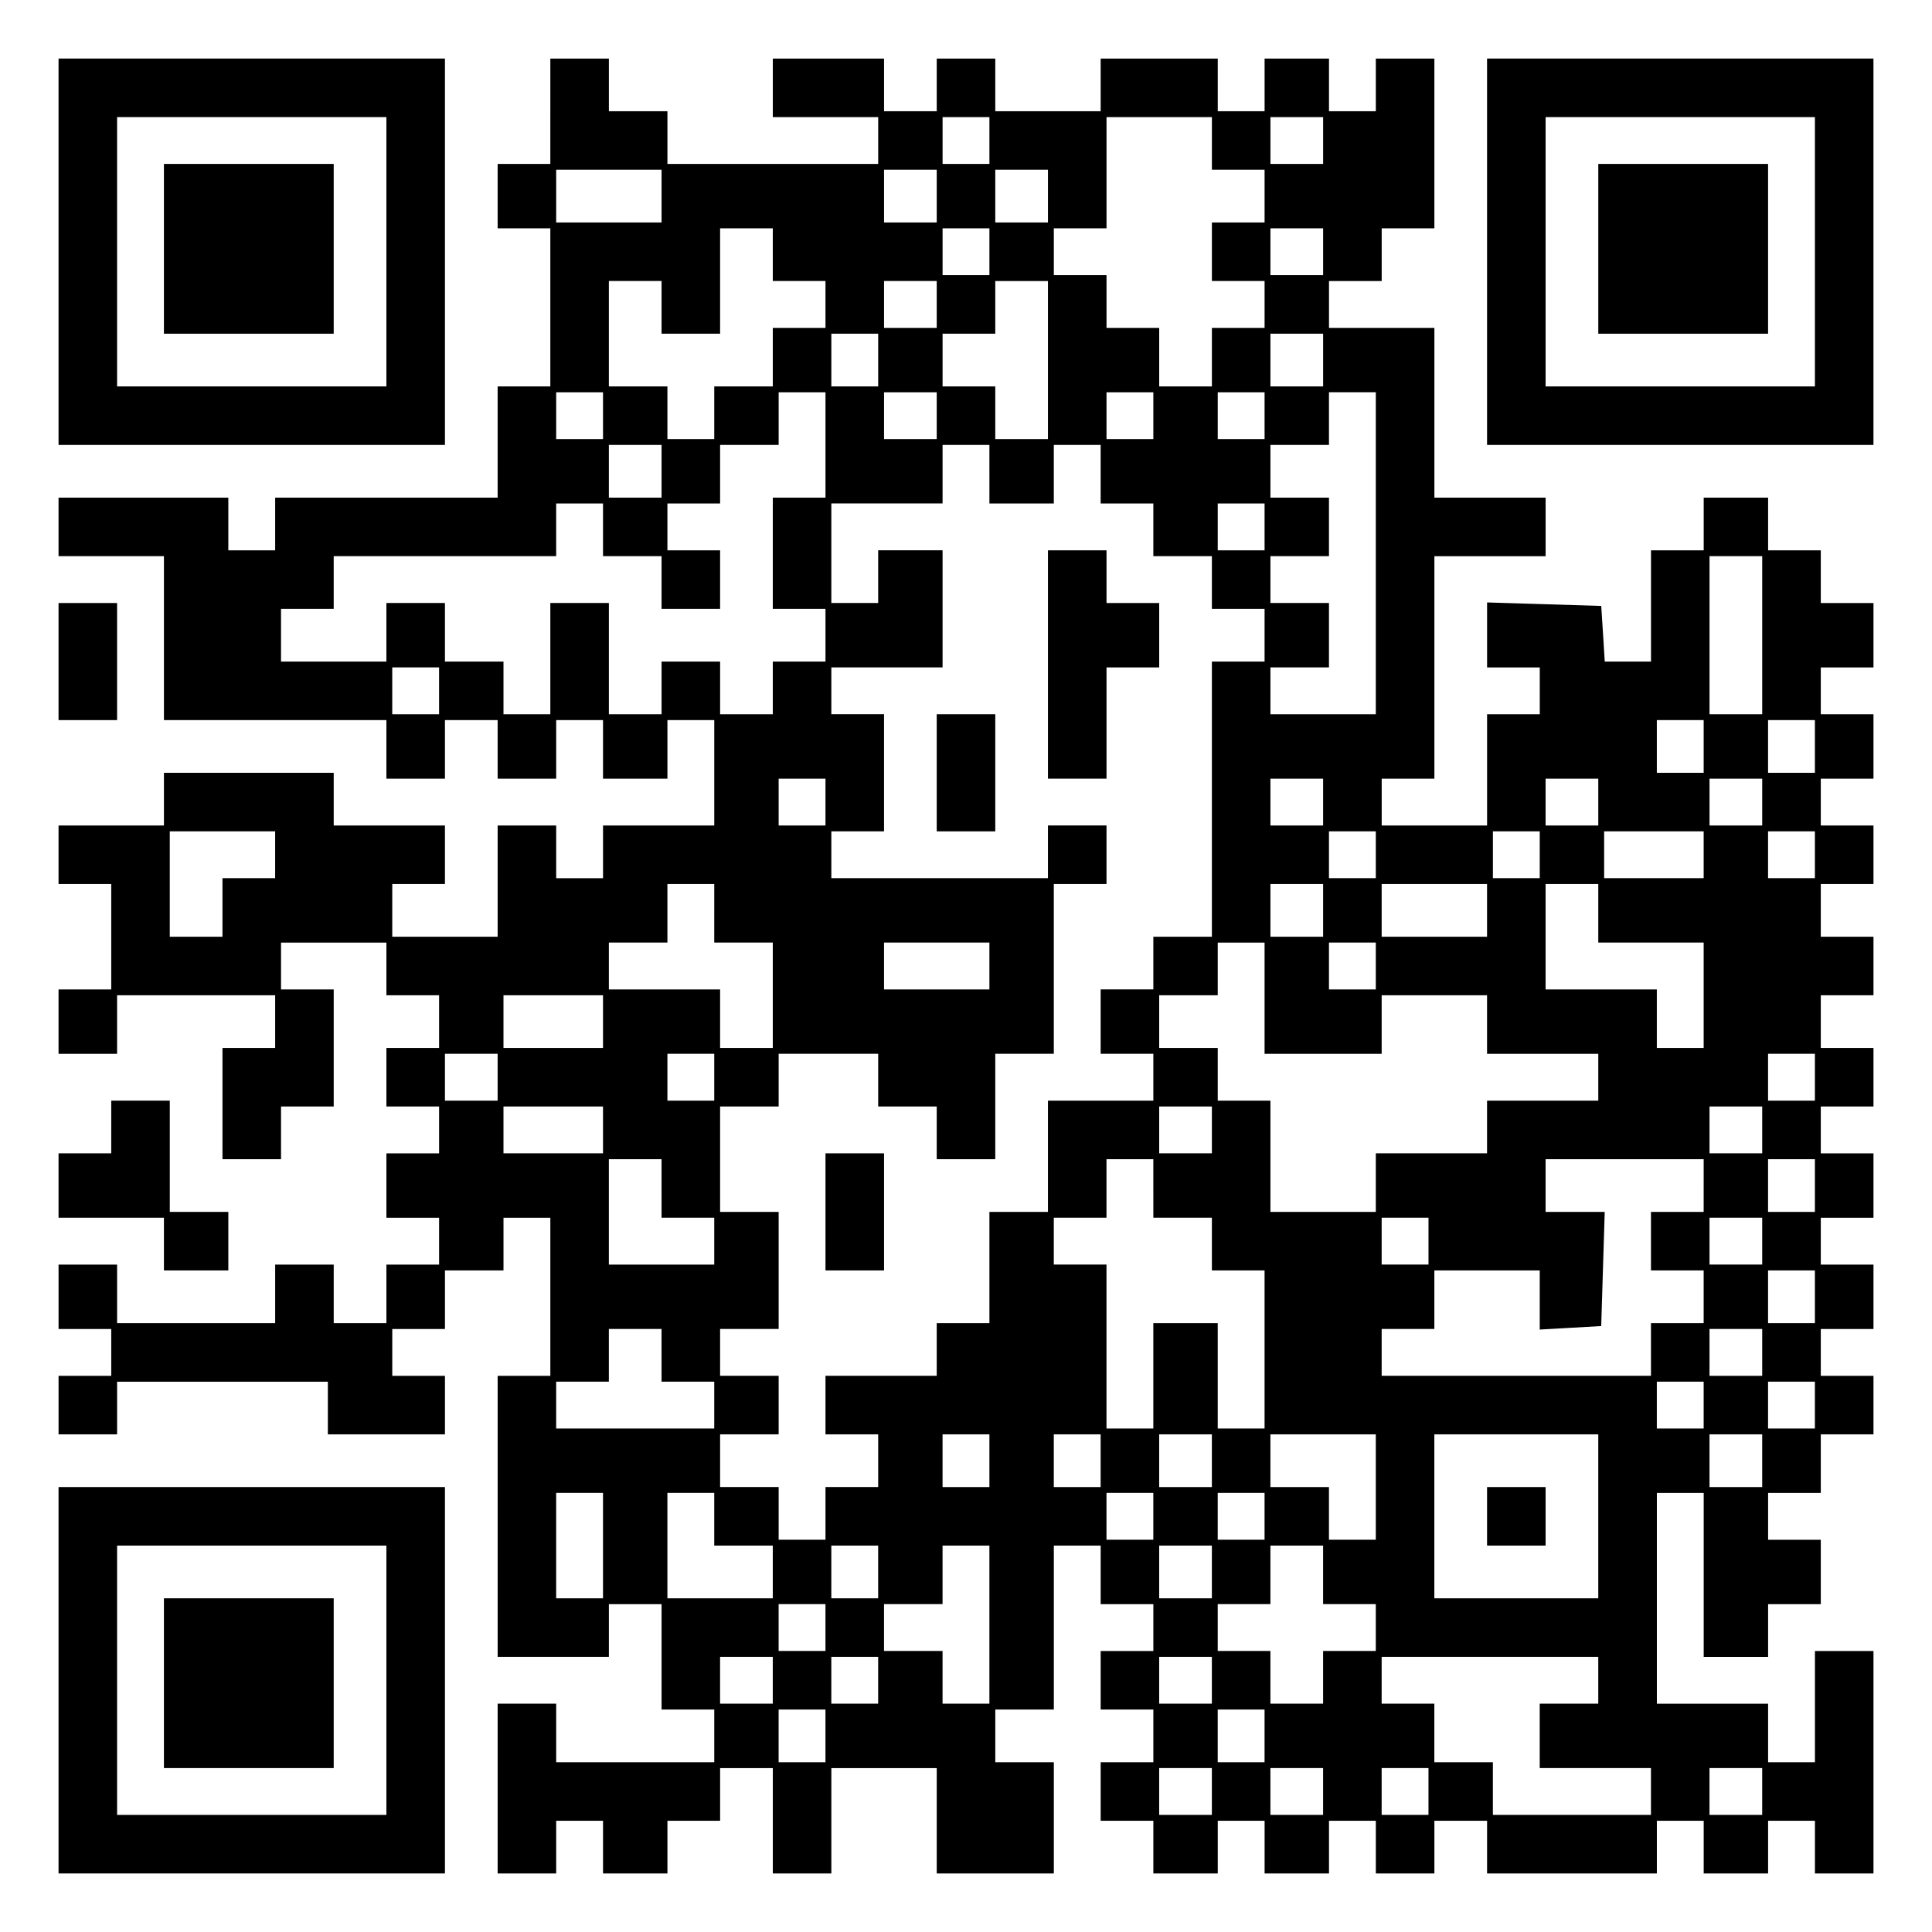 <?xml version="1.0" encoding="UTF-8" standalone="yes"?>
<svg version="1.0" xmlns="http://www.w3.org/2000/svg" width="100mm" height="100mm" viewBox="0 0 330 330" preserveAspectRatio="xMidYMid meet">
  <g transform="translate(0,330) scale(0.1,-0.1)" fill="#000000" stroke="none">
    <path d="M100 2870 l0 -330 330 0 330 0 0 330 0 330 -330 0 -330 0 0 -330z
m560 0 l0 -230 -230 0 -230 0 0 230 0 230 230 0 230 0 0 -230z"/>
    <path d="M280 2875 l0 -145 145 0 145 0 0 145 0 145 -145 0 -145 0 0 -145z"/>
    <path d="M940 3110 l0 -90 -45 0 -45 0 0 -55 0 -55 45 0 45 0 0 -135 0 -135
-45 0 -45 0 0 -95 0 -95 -190 0 -190 0 0 -45 0 -45 -40 0 -40 0 0 45 0 45
-145 0 -145 0 0 -50 0 -50 90 0 90 0 0 -140 0 -140 190 0 190 0 0 -50 0 -50
50 0 50 0 0 50 0 50 45 0 45 0 0 -50 0 -50 50 0 50 0 0 50 0 50 40 0 40 0 0
-50 0 -50 55 0 55 0 0 50 0 50 40 0 40 0 0 -90 0 -90 -95 0 -95 0 0 -45 0 -45
-40 0 -40 0 0 45 0 45 -50 0 -50 0 0 -95 0 -95 -90 0 -90 0 0 45 0 45 45 0 45
0 0 50 0 50 -95 0 -95 0 0 45 0 45 -145 0 -145 0 0 -45 0 -45 -90 0 -90 0 0
-50 0 -50 45 0 45 0 0 -90 0 -90 -45 0 -45 0 0 -55 0 -55 50 0 50 0 0 50 0 50
135 0 135 0 0 -45 0 -45 -45 0 -45 0 0 -95 0 -95 50 0 50 0 0 45 0 45 45 0 45
0 0 100 0 100 -45 0 -45 0 0 40 0 40 90 0 90 0 0 -45 0 -45 45 0 45 0 0 -45 0
-45 -45 0 -45 0 0 -50 0 -50 45 0 45 0 0 -40 0 -40 -45 0 -45 0 0 -55 0 -55
45 0 45 0 0 -40 0 -40 -45 0 -45 0 0 -50 0 -50 -45 0 -45 0 0 50 0 50 -50 0
-50 0 0 -50 0 -50 -135 0 -135 0 0 50 0 50 -50 0 -50 0 0 -55 0 -55 45 0 45 0
0 -40 0 -40 -45 0 -45 0 0 -50 0 -50 50 0 50 0 0 45 0 45 180 0 180 0 0 -45 0
-45 100 0 100 0 0 50 0 50 -45 0 -45 0 0 40 0 40 45 0 45 0 0 50 0 50 50 0 50
0 0 45 0 45 40 0 40 0 0 -135 0 -135 -45 0 -45 0 0 -240 0 -240 95 0 95 0 0
45 0 45 45 0 45 0 0 -90 0 -90 45 0 45 0 0 -45 0 -45 -135 0 -135 0 0 50 0 50
-50 0 -50 0 0 -145 0 -145 50 0 50 0 0 45 0 45 40 0 40 0 0 -45 0 -45 55 0 55
0 0 45 0 45 45 0 45 0 0 45 0 45 45 0 45 0 0 -90 0 -90 50 0 50 0 0 90 0 90
90 0 90 0 0 -90 0 -90 100 0 100 0 0 95 0 95 -50 0 -50 0 0 45 0 45 50 0 50 0
0 140 0 140 40 0 40 0 0 -50 0 -50 45 0 45 0 0 -40 0 -40 -45 0 -45 0 0 -50 0
-50 45 0 45 0 0 -45 0 -45 -45 0 -45 0 0 -50 0 -50 45 0 45 0 0 -45 0 -45 55
0 55 0 0 45 0 45 40 0 40 0 0 -45 0 -45 55 0 55 0 0 45 0 45 40 0 40 0 0 -45
0 -45 50 0 50 0 0 45 0 45 45 0 45 0 0 -45 0 -45 145 0 145 0 0 45 0 45 40 0
40 0 0 -45 0 -45 55 0 55 0 0 45 0 45 40 0 40 0 0 -45 0 -45 50 0 50 0 0 190
0 190 -50 0 -50 0 0 -95 0 -95 -40 0 -40 0 0 50 0 50 -95 0 -95 0 0 180 0 180
40 0 40 0 0 -140 0 -140 55 0 55 0 0 45 0 45 45 0 45 0 0 55 0 55 -45 0 -45 0
0 40 0 40 45 0 45 0 0 50 0 50 45 0 45 0 0 50 0 50 -45 0 -45 0 0 40 0 40 45
0 45 0 0 55 0 55 -45 0 -45 0 0 40 0 40 45 0 45 0 0 55 0 55 -45 0 -45 0 0 40
0 40 45 0 45 0 0 50 0 50 -45 0 -45 0 0 45 0 45 45 0 45 0 0 50 0 50 -45 0
-45 0 0 45 0 45 45 0 45 0 0 50 0 50 -45 0 -45 0 0 40 0 40 45 0 45 0 0 55 0
55 -45 0 -45 0 0 40 0 40 45 0 45 0 0 55 0 55 -45 0 -45 0 0 45 0 45 -45 0
-45 0 0 45 0 45 -55 0 -55 0 0 -45 0 -45 -45 0 -45 0 0 -95 0 -95 -39 0 -40 0
-3 48 -3 47 -97 3 -98 3 0 -56 0 -55 45 0 45 0 0 -40 0 -40 -45 0 -45 0 0 -95
0 -95 -90 0 -90 0 0 40 0 40 45 0 45 0 0 190 0 190 95 0 95 0 0 50 0 50 -95 0
-95 0 0 145 0 145 -90 0 -90 0 0 40 0 40 45 0 45 0 0 45 0 45 45 0 45 0 0 145
0 145 -50 0 -50 0 0 -45 0 -45 -40 0 -40 0 0 45 0 45 -55 0 -55 0 0 -45 0 -45
-40 0 -40 0 0 45 0 45 -100 0 -100 0 0 -45 0 -45 -90 0 -90 0 0 45 0 45 -50 0
-50 0 0 -45 0 -45 -45 0 -45 0 0 45 0 45 -95 0 -95 0 0 -50 0 -50 90 0 90 0 0
-40 0 -40 -180 0 -180 0 0 45 0 45 -50 0 -50 0 0 45 0 45 -50 0 -50 0 0 -90z
m750 -50 l0 -40 -40 0 -40 0 0 40 0 40 40 0 40 0 0 -40z m380 -5 l0 -45 45 0
45 0 0 -45 0 -45 -45 0 -45 0 0 -50 0 -50 45 0 45 0 0 -40 0 -40 -45 0 -45 0
0 -50 0 -50 -45 0 -45 0 0 50 0 50 -45 0 -45 0 0 45 0 45 -45 0 -45 0 0 40 0
40 45 0 45 0 0 95 0 95 90 0 90 0 0 -45z m190 5 l0 -40 -45 0 -45 0 0 40 0 40
45 0 45 0 0 -40z m-1130 -95 l0 -45 -90 0 -90 0 0 45 0 45 90 0 90 0 0 -45z
m470 0 l0 -45 -45 0 -45 0 0 45 0 45 45 0 45 0 0 -45z m190 0 l0 -45 -45 0
-45 0 0 45 0 45 45 0 45 0 0 -45z m-470 -100 l0 -45 45 0 45 0 0 -40 0 -40
-45 0 -45 0 0 -50 0 -50 -50 0 -50 0 0 -45 0 -45 -40 0 -40 0 0 45 0 45 -50 0
-50 0 0 90 0 90 45 0 45 0 0 -45 0 -45 50 0 50 0 0 90 0 90 45 0 45 0 0 -45z
m370 5 l0 -40 -40 0 -40 0 0 40 0 40 40 0 40 0 0 -40z m570 0 l0 -40 -45 0
-45 0 0 40 0 40 45 0 45 0 0 -40z m-660 -90 l0 -40 -45 0 -45 0 0 40 0 40 45
0 45 0 0 -40z m190 -95 l0 -135 -45 0 -45 0 0 45 0 45 -45 0 -45 0 0 45 0 45
45 0 45 0 0 45 0 45 45 0 45 0 0 -135z m-290 0 l0 -45 -40 0 -40 0 0 45 0 45
40 0 40 0 0 -45z m760 0 l0 -45 -45 0 -45 0 0 45 0 45 45 0 45 0 0 -45z
m-1230 -95 l0 -40 -40 0 -40 0 0 40 0 40 40 0 40 0 0 -40z m380 -50 l0 -90
-45 0 -45 0 0 -95 0 -95 45 0 45 0 0 -45 0 -45 -45 0 -45 0 0 -45 0 -45 -45 0
-45 0 0 45 0 45 -50 0 -50 0 0 -45 0 -45 -45 0 -45 0 0 95 0 95 -50 0 -50 0 0
-95 0 -95 -40 0 -40 0 0 45 0 45 -50 0 -50 0 0 50 0 50 -50 0 -50 0 0 -50 0
-50 -90 0 -90 0 0 45 0 45 45 0 45 0 0 45 0 45 190 0 190 0 0 45 0 45 40 0 40
0 0 -45 0 -45 50 0 50 0 0 -45 0 -45 50 0 50 0 0 50 0 50 -45 0 -45 0 0 40 0
40 45 0 45 0 0 50 0 50 50 0 50 0 0 45 0 45 40 0 40 0 0 -90z m190 50 l0 -40
-45 0 -45 0 0 40 0 40 45 0 45 0 0 -40z m370 0 l0 -40 -40 0 -40 0 0 40 0 40
40 0 40 0 0 -40z m190 0 l0 -40 -40 0 -40 0 0 40 0 40 40 0 40 0 0 -40z m190
-235 l0 -275 -90 0 -90 0 0 40 0 40 50 0 50 0 0 55 0 55 -50 0 -50 0 0 40 0
40 50 0 50 0 0 50 0 50 -50 0 -50 0 0 45 0 45 50 0 50 0 0 45 0 45 40 0 40 0
0 -275z m-1220 140 l0 -45 -45 0 -45 0 0 45 0 45 45 0 45 0 0 -45z m560 -5 l0
-50 55 0 55 0 0 50 0 50 40 0 40 0 0 -50 0 -50 45 0 45 0 0 -45 0 -45 50 0 50
0 0 -45 0 -45 45 0 45 0 0 -45 0 -45 -45 0 -45 0 0 -235 0 -235 -50 0 -50 0 0
-45 0 -45 -45 0 -45 0 0 -55 0 -55 45 0 45 0 0 -40 0 -40 -90 0 -90 0 0 -95 0
-95 -50 0 -50 0 0 -95 0 -95 -45 0 -45 0 0 -45 0 -45 -95 0 -95 0 0 -50 0 -50
45 0 45 0 0 -45 0 -45 -45 0 -45 0 0 -45 0 -45 -40 0 -40 0 0 45 0 45 -50 0
-50 0 0 45 0 45 50 0 50 0 0 50 0 50 -50 0 -50 0 0 40 0 40 50 0 50 0 0 100 0
100 -50 0 -50 0 0 90 0 90 50 0 50 0 0 45 0 45 85 0 85 0 0 -45 0 -45 50 0 50
0 0 -45 0 -45 50 0 50 0 0 90 0 90 50 0 50 0 0 145 0 145 45 0 45 0 0 50 0 50
-50 0 -50 0 0 -45 0 -45 -185 0 -185 0 0 40 0 40 45 0 45 0 0 100 0 100 -45 0
-45 0 0 40 0 40 95 0 95 0 0 100 0 100 -55 0 -55 0 0 -45 0 -45 -40 0 -40 0 0
85 0 85 95 0 95 0 0 50 0 50 40 0 40 0 0 -50z m470 -90 l0 -40 -40 0 -40 0 0
40 0 40 40 0 40 0 0 -40z m850 -185 l0 -135 -45 0 -45 0 0 135 0 135 45 0 45
0 0 -135z m-2260 -95 l0 -40 -40 0 -40 0 0 40 0 40 40 0 40 0 0 -40z m2160
-95 l0 -45 -40 0 -40 0 0 45 0 45 40 0 40 0 0 -45z m190 0 l0 -45 -40 0 -40 0
0 45 0 45 40 0 40 0 0 -45z m-1690 -95 l0 -40 -40 0 -40 0 0 40 0 40 40 0 40
0 0 -40z m850 0 l0 -40 -45 0 -45 0 0 40 0 40 45 0 45 0 0 -40z m470 0 l0 -40
-45 0 -45 0 0 40 0 40 45 0 45 0 0 -40z m280 0 l0 -40 -45 0 -45 0 0 40 0 40
45 0 45 0 0 -40z m-2540 -90 l0 -40 -45 0 -45 0 0 -50 0 -50 -45 0 -45 0 0 90
0 90 90 0 90 0 0 -40z m1880 0 l0 -40 -40 0 -40 0 0 40 0 40 40 0 40 0 0 -40z
m280 0 l0 -40 -40 0 -40 0 0 40 0 40 40 0 40 0 0 -40z m280 0 l0 -40 -85 0
-85 0 0 40 0 40 85 0 85 0 0 -40z m190 0 l0 -40 -40 0 -40 0 0 40 0 40 40 0
40 0 0 -40z m-1880 -100 l0 -50 50 0 50 0 0 -90 0 -90 -45 0 -45 0 0 50 0 50
-95 0 -95 0 0 40 0 40 50 0 50 0 0 50 0 50 40 0 40 0 0 -50z m1040 5 l0 -45
-45 0 -45 0 0 45 0 45 45 0 45 0 0 -45z m280 0 l0 -45 -90 0 -90 0 0 45 0 45
90 0 90 0 0 -45z m190 -5 l0 -50 90 0 90 0 0 -90 0 -90 -40 0 -40 0 0 50 0 50
-95 0 -95 0 0 90 0 90 45 0 45 0 0 -50z m-1040 -90 l0 -40 -90 0 -90 0 0 40 0
40 90 0 90 0 0 -40z m470 -55 l0 -95 100 0 100 0 0 50 0 50 90 0 90 0 0 -50 0
-50 95 0 95 0 0 -40 0 -40 -95 0 -95 0 0 -45 0 -45 -95 0 -95 0 0 -50 0 -50
-90 0 -90 0 0 95 0 95 -45 0 -45 0 0 45 0 45 -50 0 -50 0 0 45 0 45 50 0 50 0
0 45 0 45 40 0 40 0 0 -95z m190 55 l0 -40 -40 0 -40 0 0 40 0 40 40 0 40 0 0
-40z m-1320 -95 l0 -45 -85 0 -85 0 0 45 0 45 85 0 85 0 0 -45z m-180 -95 l0
-40 -45 0 -45 0 0 40 0 40 45 0 45 0 0 -40z m370 0 l0 -40 -40 0 -40 0 0 40 0
40 40 0 40 0 0 -40z m1880 0 l0 -40 -40 0 -40 0 0 40 0 40 40 0 40 0 0 -40z
m-2070 -90 l0 -40 -85 0 -85 0 0 40 0 40 85 0 85 0 0 -40z m1040 0 l0 -40 -45
0 -45 0 0 40 0 40 45 0 45 0 0 -40z m940 0 l0 -40 -45 0 -45 0 0 40 0 40 45 0
45 0 0 -40z m-1880 -100 l0 -50 45 0 45 0 0 -40 0 -40 -90 0 -90 0 0 90 0 90
45 0 45 0 0 -50z m840 0 l0 -50 50 0 50 0 0 -45 0 -45 45 0 45 0 0 -135 0
-135 -40 0 -40 0 0 90 0 90 -55 0 -55 0 0 -90 0 -90 -40 0 -40 0 0 140 0 140
-45 0 -45 0 0 40 0 40 45 0 45 0 0 50 0 50 40 0 40 0 0 -50z m940 5 l0 -45
-45 0 -45 0 0 -50 0 -50 45 0 45 0 0 -45 0 -45 -45 0 -45 0 0 -45 0 -45 -230
0 -230 0 0 40 0 40 45 0 45 0 0 50 0 50 90 0 90 0 0 -51 0 -50 53 3 52 3 3 98
3 97 -51 0 -50 0 0 45 0 45 135 0 135 0 0 -45z m190 0 l0 -45 -40 0 -40 0 0
45 0 45 40 0 40 0 0 -45z m-660 -95 l0 -40 -40 0 -40 0 0 40 0 40 40 0 40 0 0
-40z m570 0 l0 -40 -45 0 -45 0 0 40 0 40 45 0 45 0 0 -40z m90 -95 l0 -45
-40 0 -40 0 0 45 0 45 40 0 40 0 0 -45z m-1970 -100 l0 -45 45 0 45 0 0 -40 0
-40 -135 0 -135 0 0 40 0 40 45 0 45 0 0 45 0 45 45 0 45 0 0 -45z m1880 5 l0
-40 -45 0 -45 0 0 40 0 40 45 0 45 0 0 -40z m-100 -90 l0 -40 -40 0 -40 0 0
40 0 40 40 0 40 0 0 -40z m190 0 l0 -40 -40 0 -40 0 0 40 0 40 40 0 40 0 0
-40z m-1410 -95 l0 -45 -40 0 -40 0 0 45 0 45 40 0 40 0 0 -45z m190 0 l0 -45
-40 0 -40 0 0 45 0 45 40 0 40 0 0 -45z m190 0 l0 -45 -45 0 -45 0 0 45 0 45
45 0 45 0 0 -45z m280 -45 l0 -90 -40 0 -40 0 0 45 0 45 -50 0 -50 0 0 45 0
45 90 0 90 0 0 -90z m380 -50 l0 -140 -140 0 -140 0 0 140 0 140 140 0 140 0
0 -140z m280 95 l0 -45 -45 0 -45 0 0 45 0 45 45 0 45 0 0 -45z m-1980 -145
l0 -90 -40 0 -40 0 0 90 0 90 40 0 40 0 0 -90z m190 45 l0 -45 50 0 50 0 0
-45 0 -45 -90 0 -90 0 0 90 0 90 40 0 40 0 0 -45z m750 5 l0 -40 -40 0 -40 0
0 40 0 40 40 0 40 0 0 -40z m190 0 l0 -40 -40 0 -40 0 0 40 0 40 40 0 40 0 0
-40z m-660 -95 l0 -45 -40 0 -40 0 0 45 0 45 40 0 40 0 0 -45z m190 -90 l0
-135 -40 0 -40 0 0 45 0 45 -50 0 -50 0 0 40 0 40 50 0 50 0 0 50 0 50 40 0
40 0 0 -135z m380 90 l0 -45 -45 0 -45 0 0 45 0 45 45 0 45 0 0 -45z m190 -5
l0 -50 45 0 45 0 0 -40 0 -40 -45 0 -45 0 0 -45 0 -45 -45 0 -45 0 0 45 0 45
-45 0 -45 0 0 40 0 40 45 0 45 0 0 50 0 50 45 0 45 0 0 -50z m-850 -90 l0 -40
-40 0 -40 0 0 40 0 40 40 0 40 0 0 -40z m-90 -90 l0 -40 -45 0 -45 0 0 40 0
40 45 0 45 0 0 -40z m180 0 l0 -40 -40 0 -40 0 0 40 0 40 40 0 40 0 0 -40z
m570 0 l0 -40 -45 0 -45 0 0 40 0 40 45 0 45 0 0 -40z m660 0 l0 -40 -50 0
-50 0 0 -55 0 -55 95 0 95 0 0 -40 0 -40 -135 0 -135 0 0 45 0 45 -50 0 -50 0
0 50 0 50 -45 0 -45 0 0 40 0 40 185 0 185 0 0 -40z m-1320 -95 l0 -45 -40 0
-40 0 0 45 0 45 40 0 40 0 0 -45z m750 0 l0 -45 -40 0 -40 0 0 45 0 45 40 0
40 0 0 -45z m-90 -95 l0 -40 -45 0 -45 0 0 40 0 40 45 0 45 0 0 -40z m190 0
l0 -40 -45 0 -45 0 0 40 0 40 45 0 45 0 0 -40z m180 0 l0 -40 -40 0 -40 0 0
40 0 40 40 0 40 0 0 -40z m570 0 l0 -40 -45 0 -45 0 0 40 0 40 45 0 45 0 0
-40z"/>
    <path d="M1790 2165 l0 -195 50 0 50 0 0 95 0 95 45 0 45 0 0 55 0 55 -45 0
-45 0 0 45 0 45 -50 0 -50 0 0 -195z"/>
    <path d="M1600 1980 l0 -100 50 0 50 0 0 100 0 100 -50 0 -50 0 0 -100z"/>
    <path d="M1410 1230 l0 -100 50 0 50 0 0 100 0 100 -50 0 -50 0 0 -100z"/>
    <path d="M2540 710 l0 -50 50 0 50 0 0 50 0 50 -50 0 -50 0 0 -50z"/>
    <path d="M2540 2870 l0 -330 330 0 330 0 0 330 0 330 -330 0 -330 0 0 -330z
m560 0 l0 -230 -230 0 -230 0 0 230 0 230 230 0 230 0 0 -230z"/>
    <path d="M2730 2875 l0 -145 145 0 145 0 0 145 0 145 -145 0 -145 0 0 -145z"/>
    <path d="M100 2170 l0 -100 50 0 50 0 0 100 0 100 -50 0 -50 0 0 -100z"/>
    <path d="M190 1375 l0 -45 -45 0 -45 0 0 -55 0 -55 90 0 90 0 0 -45 0 -45 55
0 55 0 0 50 0 50 -50 0 -50 0 0 95 0 95 -50 0 -50 0 0 -45z"/>
    <path d="M100 430 l0 -330 330 0 330 0 0 330 0 330 -330 0 -330 0 0 -330z
m560 0 l0 -230 -230 0 -230 0 0 230 0 230 230 0 230 0 0 -230z"/>
    <path d="M280 425 l0 -145 145 0 145 0 0 145 0 145 -145 0 -145 0 0 -145z"/>
  </g>
</svg>